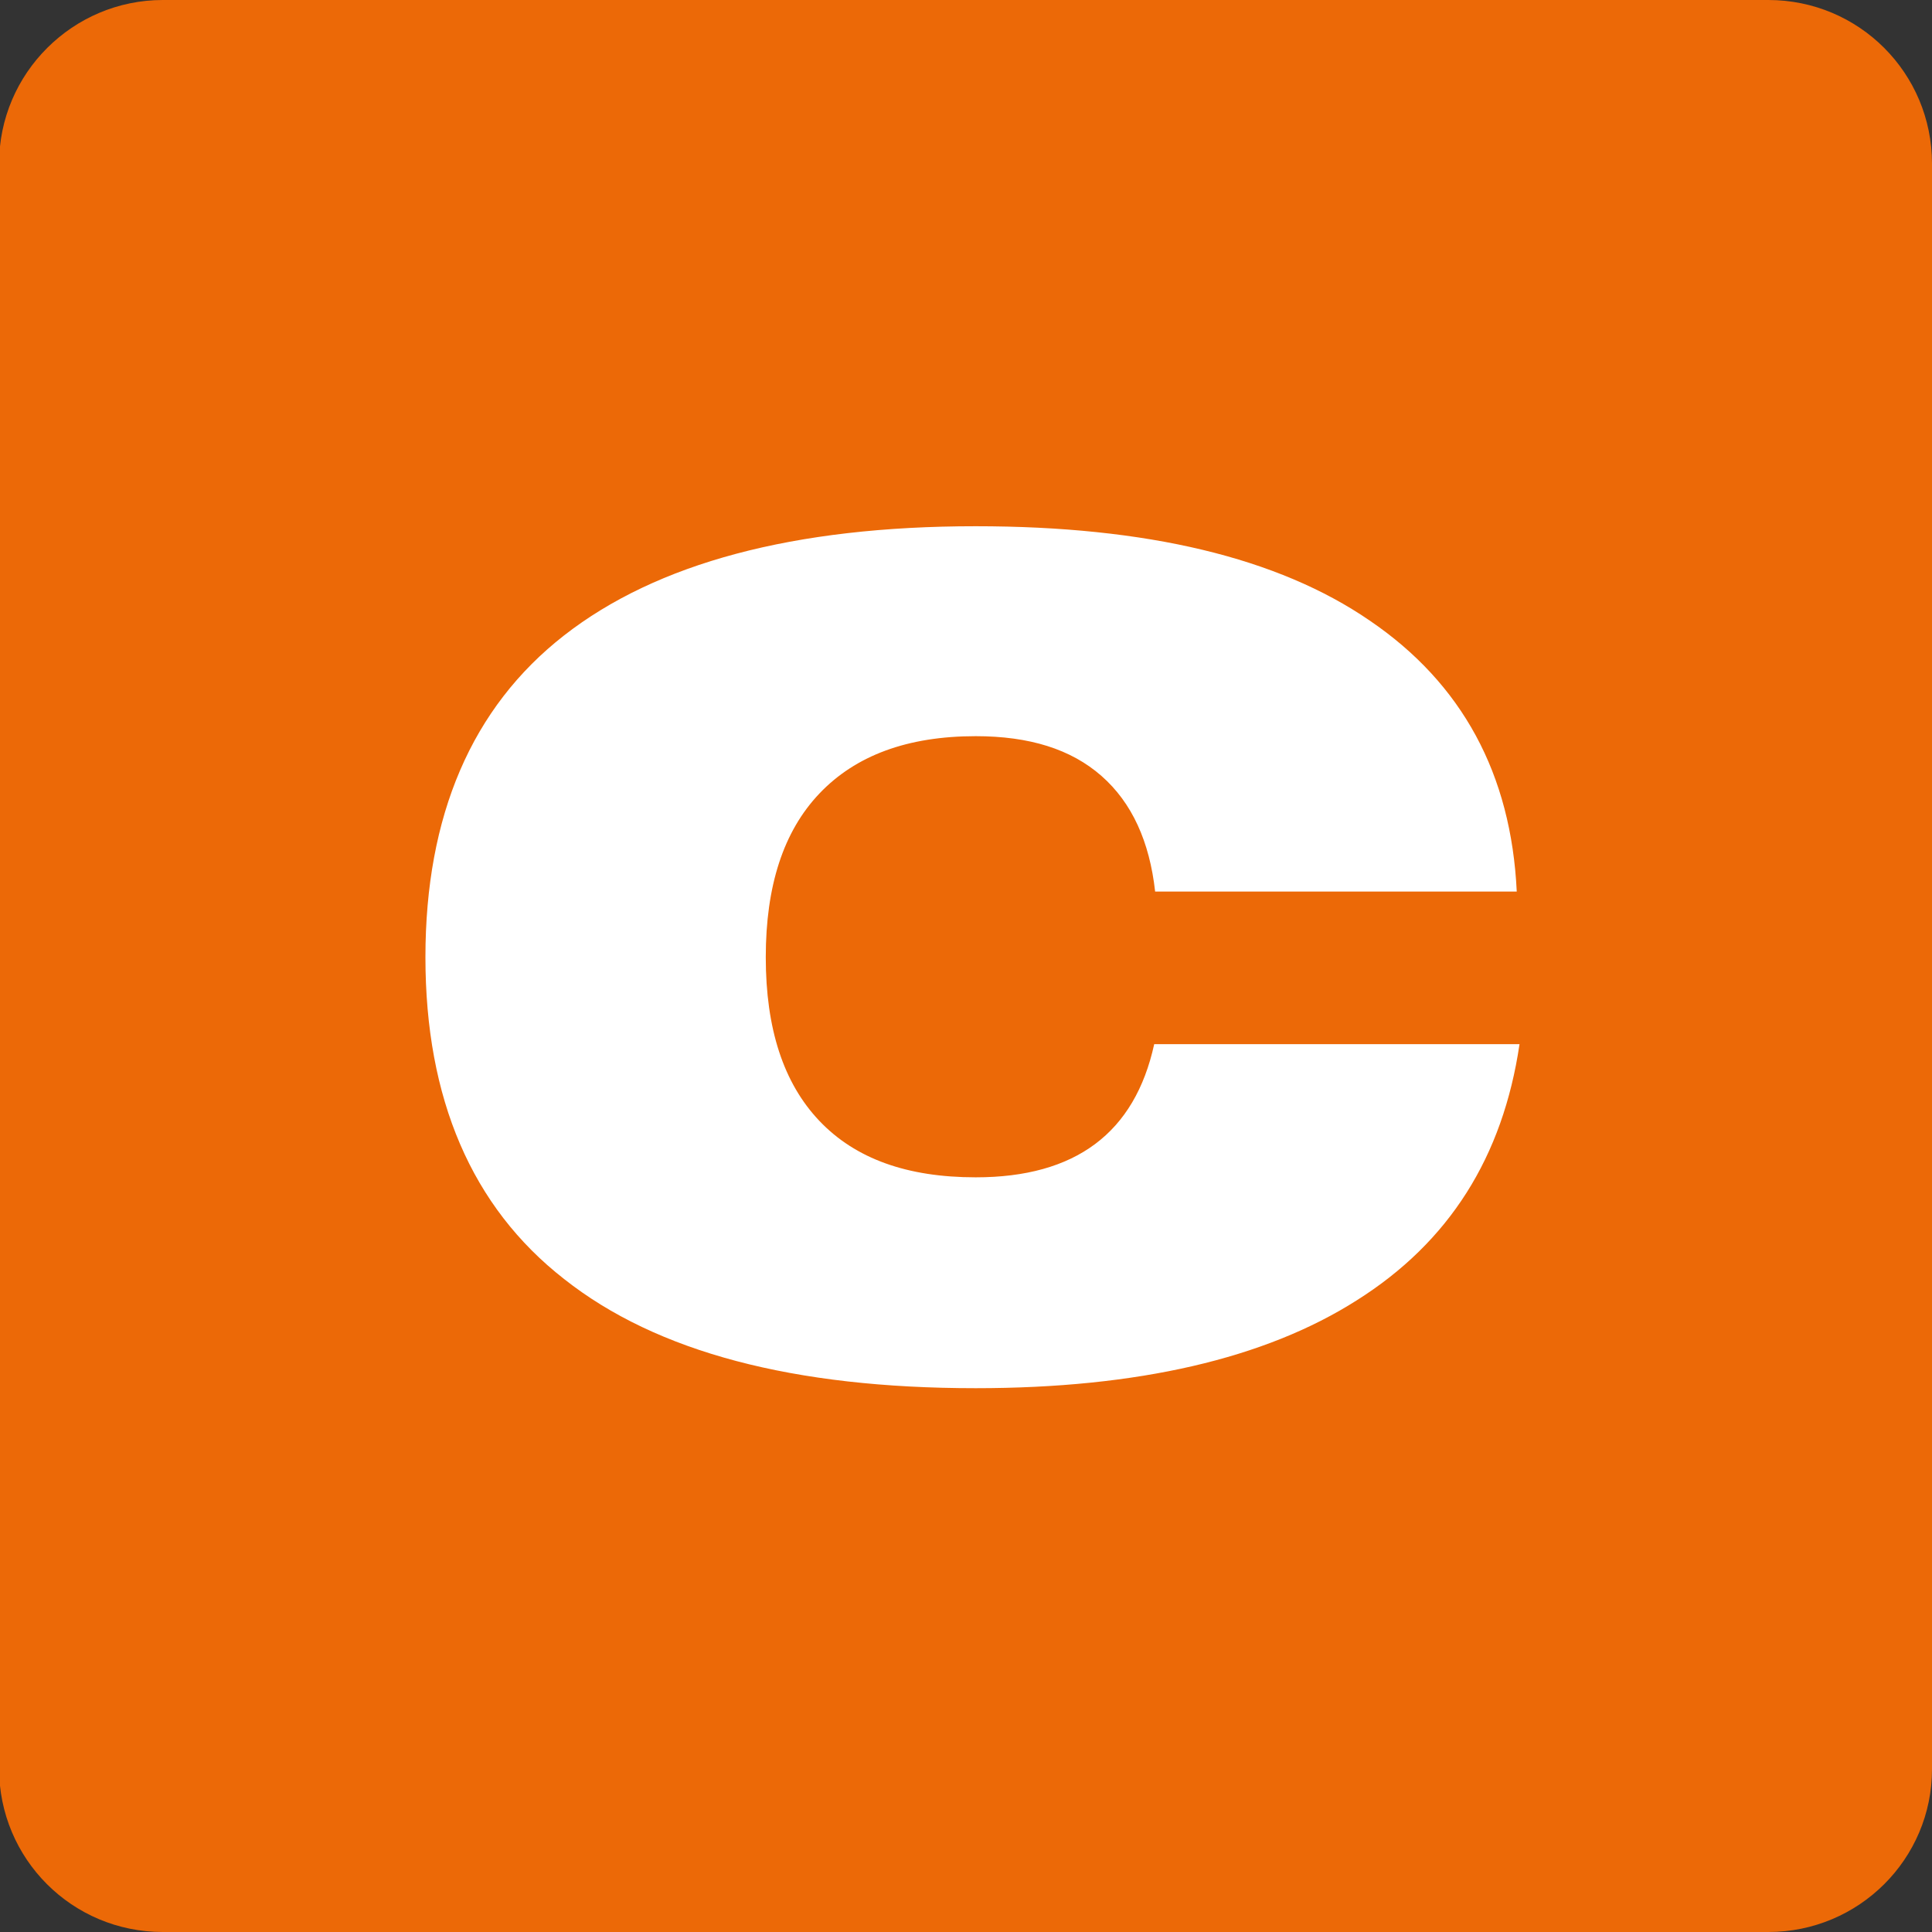 <?xml version="1.0" encoding="UTF-8"?> <svg xmlns="http://www.w3.org/2000/svg" xmlns:xlink="http://www.w3.org/1999/xlink" version="1.1" id="Слой_1" x="0px" y="0px" viewBox="0 0 208.9 208.9" style="enable-background:new 0 0 208.9 208.9;" xml:space="preserve"><rect x="0" y="0" width="208.9" height="208.9" fill="#333333" stroke="none"/> <style type="text/css"> .st0{fill:#EC6907;} .st1{fill:none;} .st2{enable-background:new ;} .st3{fill:#FFFFFF;} </style> <path class="st0" d="M191.2,208.9H17.6c-9.8,0-17.7-7.9-17.7-17.7V17.7C-0.1,7.9,7.9,0,17.6,0h173.6c9.8,0,17.7,7.9,17.7,17.7v173.6 C208.9,201,201,208.9,191.2,208.9z"></path> <g> <g> <rect y="0" class="st1" width="208.9" height="206.2"></rect> </g> <g class="st2"> <path class="st3" d="M124.9,96.4c-0.6-5.4-2.5-9.6-5.8-12.5s-7.8-4.3-13.6-4.3c-7.4,0-13,2.1-16.9,6.2s-5.8,10-5.8,17.7 s1.9,13.6,5.8,17.7s9.5,6.1,16.9,6.1c10.8,0,17.2-4.8,19.3-14.4h39.5c-1.8,12.2-7.6,21.4-17.6,27.7c-9.9,6.3-23.7,9.5-41.2,9.5 c-19.7,0-34.5-3.9-44.5-11.8c-10-7.8-15-19.5-15-34.8s5-27,15-34.8s24.8-11.8,44.5-11.8c18.5,0,32.7,3.4,42.6,10.2 c10,6.8,15.3,16.6,15.9,29.3L124.9,96.4L124.9,96.4z"></path> </g> </g> </svg> 
